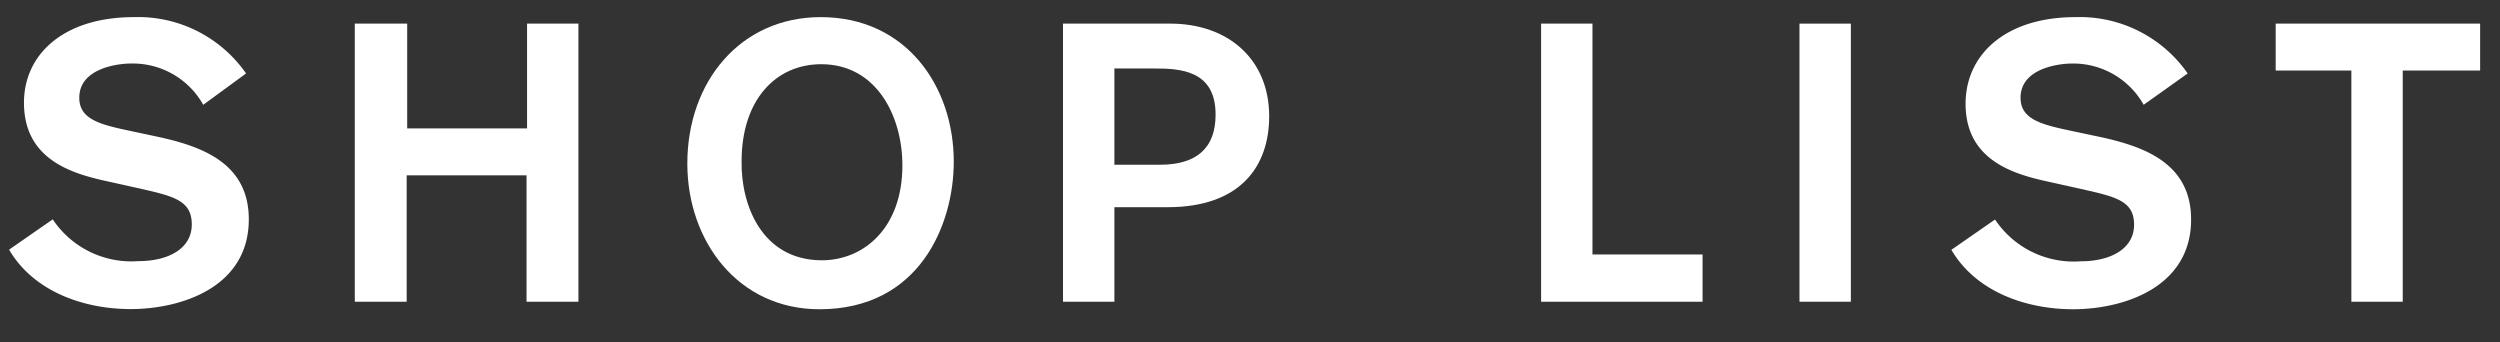 <svg id="レイヤー_1" data-name="レイヤー 1" preserveAspectRatio="none" xmlns="http://www.w3.org/2000/svg" viewBox="0 0 146 20"><rect x="0" y="0" width="146" height="20" fill="#333333" stroke="none"/><defs><style>.cls-1{fill:#fff;}</style></defs><title>shop_list</title><path class="cls-1" d="M11.87,6.12A4.72,4.72,0,0,0,7.63,3.71c-.69,0-3,.25-3,2,0,1.27,1.24,1.57,3,1.94L9.27,8c2.55.56,5.26,1.54,5.26,4.81,0,4-4,5.24-6.9,5.24-2.71,0-5.65-1-7.1-3.47l2.55-1.77a5.52,5.52,0,0,0,5,2.44c1.77,0,3.12-.74,3.12-2.14S10.16,11.46,8.12,11l-2.07-.46C4,10.08,1.4,9.2,1.4,6,1.4,3.16,3.73,1,7.82,1a7.68,7.68,0,0,1,6.55,3.29Z"/><path class="cls-1" d="M30.75,17.62V10.24h-7v7.38H20.72V1.38h3.06V7.5h7V1.38h3V17.62Z"/><path class="cls-1" d="M47.93,1c5,0,7.77,4.05,7.77,8.44,0,3.68-2,8.62-7.84,8.62-4.78,0-7.72-4-7.72-8.51C40.14,4.77,43.24,1,47.93,1ZM48,15.2c2.42,0,4.7-1.86,4.7-5.54,0-2.89-1.52-5.91-4.74-5.91-2.67,0-4.65,2.1-4.65,5.66C43.26,11.94,44.48,15.2,48,15.2Z"/><path class="cls-1" d="M68.35,1.38c3.36,0,5.77,2.07,5.77,5.41,0,2.94-1.7,5.31-5.93,5.31H65.08v5.52h-3V1.38ZM65.08,9.62h2.67c2.16,0,3.24-1,3.24-2.92C71,4.08,68.88,4,67.41,4H65.08Z"/><path class="cls-1" d="M90,17.62V1.38H93V14.86h6.43v2.76Z"/><path class="cls-1" d="M105.09,17.62V1.38h3V17.62Z"/><path class="cls-1" d="M125.19,6.12A4.72,4.72,0,0,0,121,3.71c-.7,0-3,.25-3,2,0,1.27,1.24,1.57,3,1.94l1.7.36c2.55.56,5.26,1.54,5.26,4.81,0,4-4,5.24-6.89,5.24-2.72,0-5.66-1-7.11-3.47l2.55-1.77a5.52,5.52,0,0,0,5,2.44c1.77,0,3.12-.74,3.12-2.14s-1.08-1.63-3.12-2.09l-2.07-.46c-2.07-.46-4.65-1.34-4.65-4.51,0-2.87,2.33-5.06,6.42-5.06a7.68,7.68,0,0,1,6.55,3.29Z"/><path class="cls-1" d="M140.32,4.12v13.5h-3V4.12h-4.42V1.38h11.94V4.12Z"/></svg>
